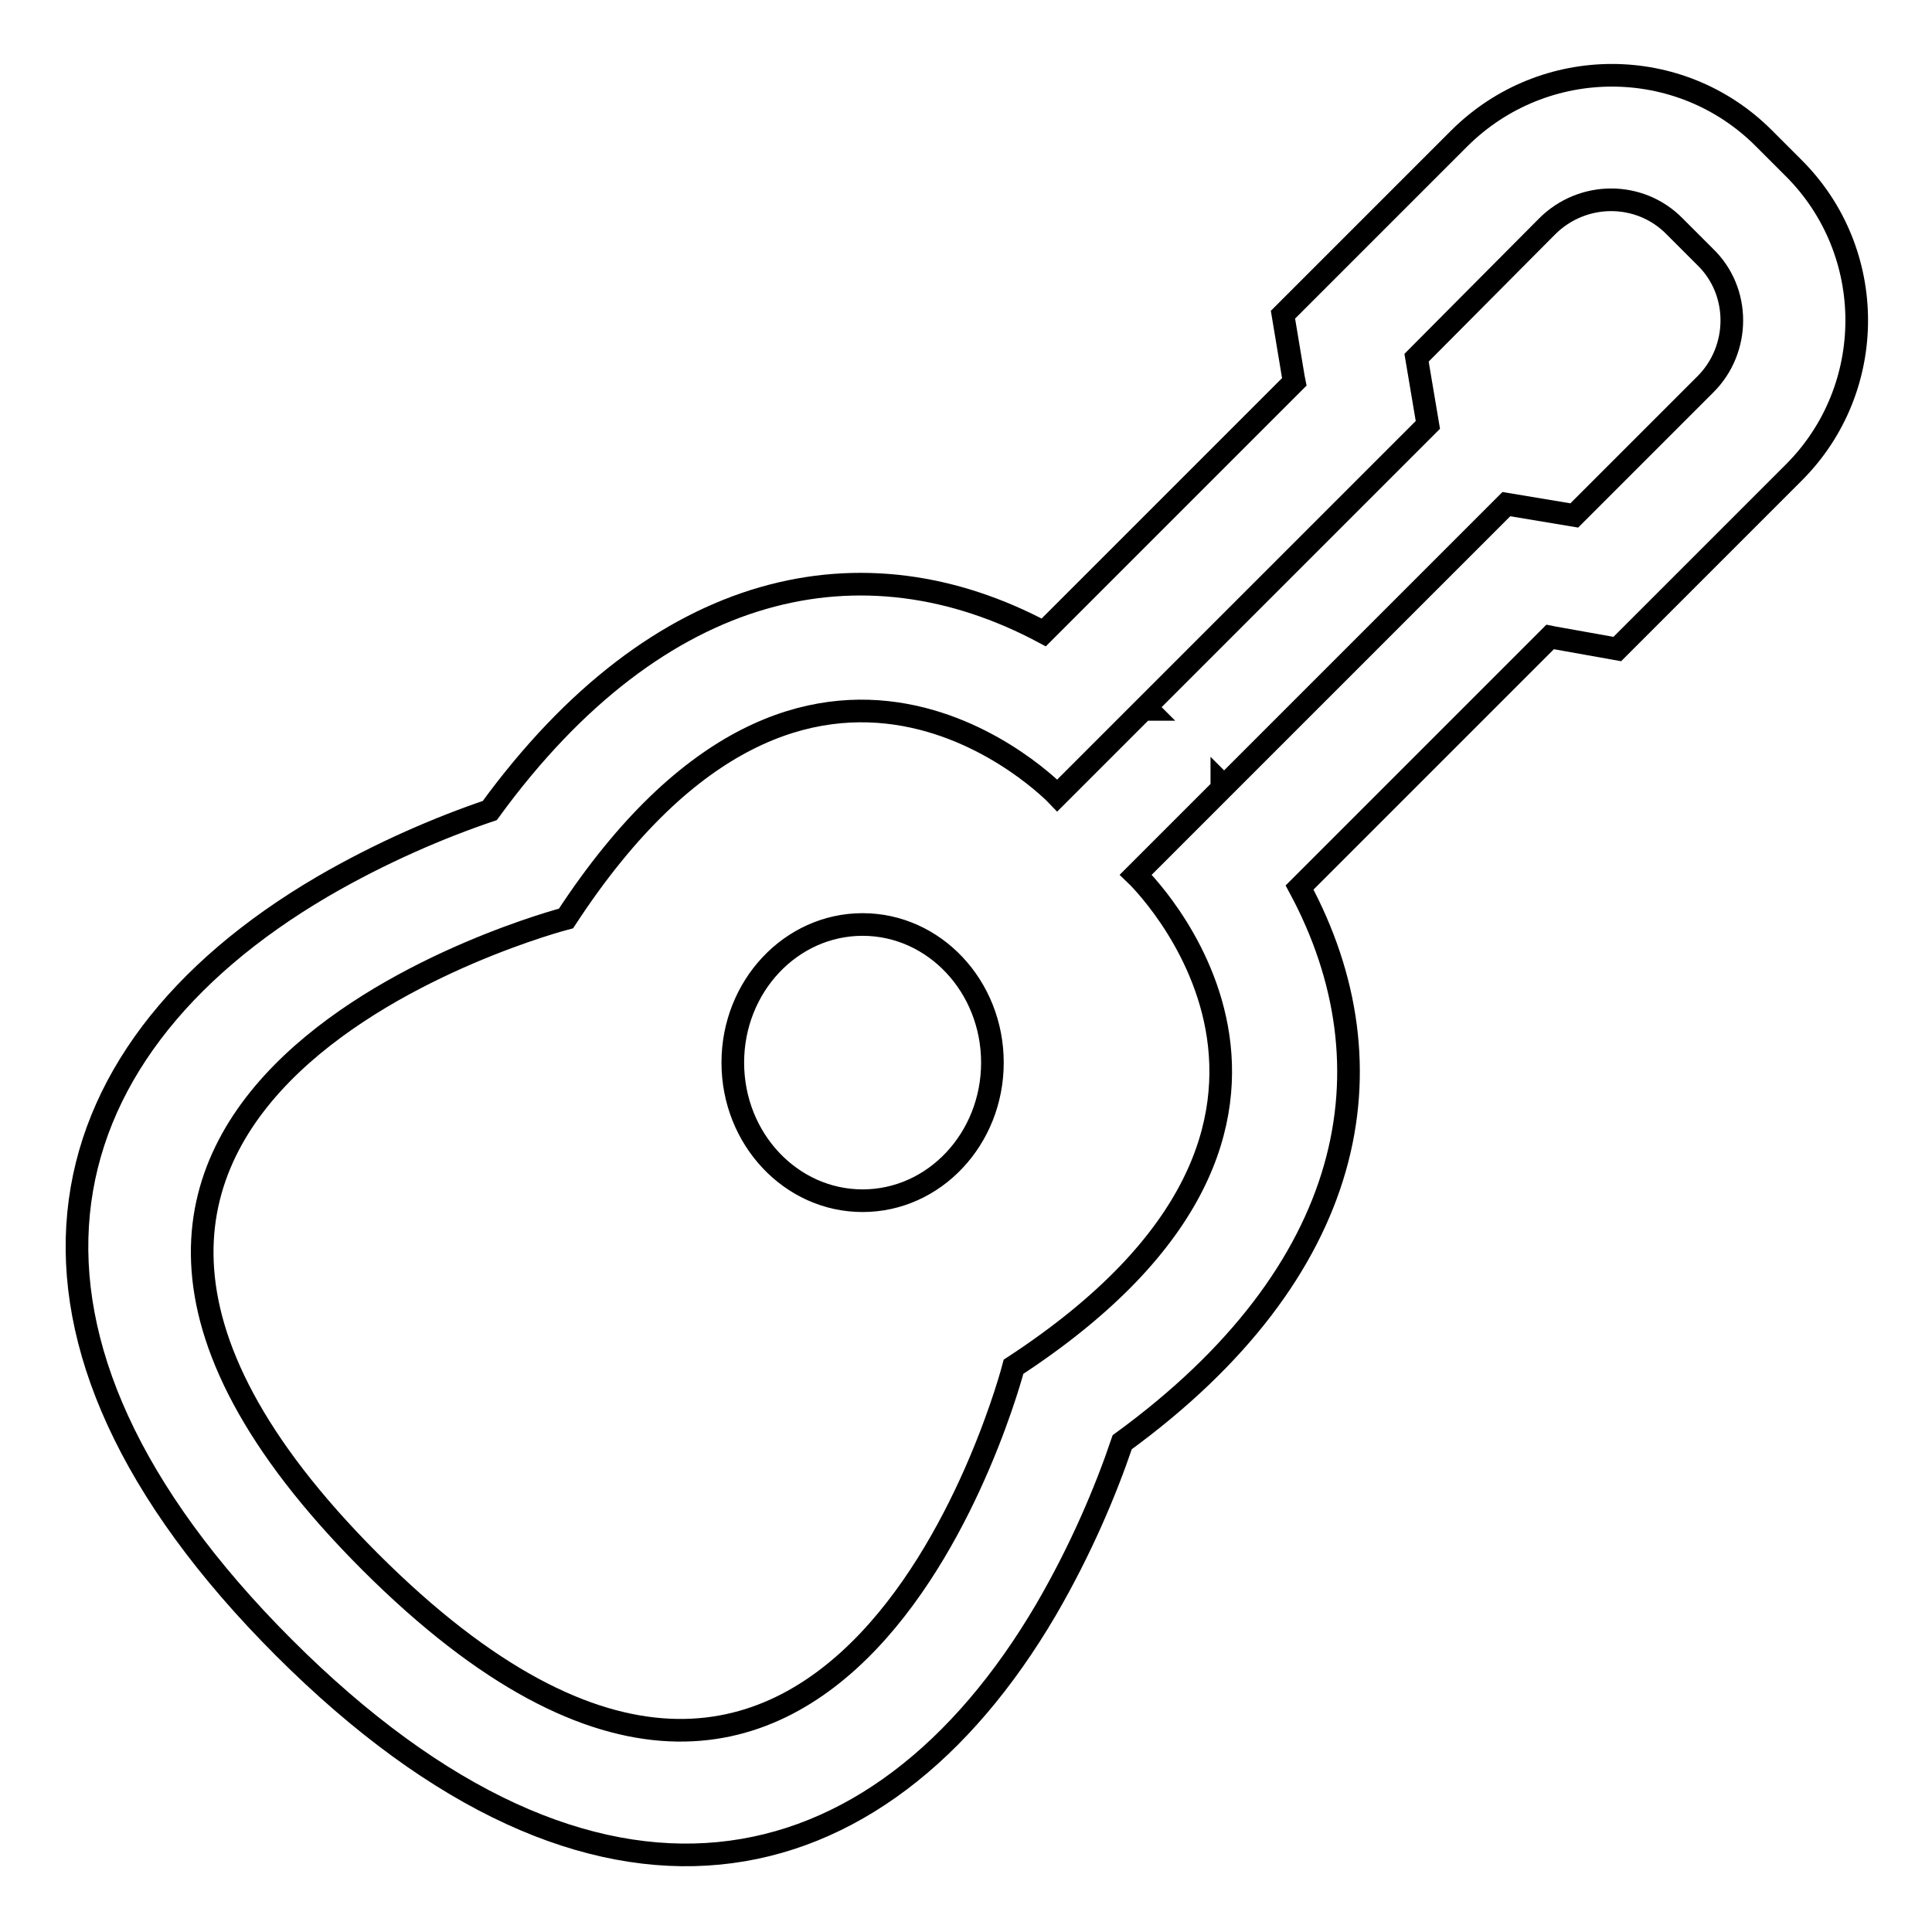 <?xml version="1.0" encoding="utf-8"?>
<!-- Svg Vector Icons : http://www.onlinewebfonts.com/icon -->
<!DOCTYPE svg PUBLIC "-//W3C//DTD SVG 1.1//EN" "http://www.w3.org/Graphics/SVG/1.1/DTD/svg11.dtd">
<svg version="1.1" xmlns="http://www.w3.org/2000/svg" xmlns:xlink="http://www.w3.org/1999/xlink" x="0px" y="0px" viewBox="0 0 256 256" enable-background="new 0 0 256 256" xml:space="preserve">
<g><g><path stroke-width="3" fill-opacity="0" stroke="#000000"  d="M237.7,22.3l-2-2l-2-2c-11.1-11.1-29.1-11.1-40.3,0l-17.4,17.4l-6,6l1.4,8.4l0.1,0.5l-33.2,33.2c-23.8-12.7-50.9-7.3-73.4,23.6c-6.5,2.2-14.3,5.5-22.2,10.1c-38,22.3-46.4,59.5-5.1,100.8c41.4,41.4,78.7,33,101-5c4.6-7.9,7.9-15.7,10.1-22.2c31-22.6,36.3-49.7,23.5-73.5l33.2-33.2l0.5,0.1l8.4,1.5l6-6l17.4-17.4C248.8,51.5,248.8,33.4,237.7,22.3 M226,50.9l-17.4,17.4l-9-1.5l-37.4,37.4c-0.1-0.1-0.2-0.2-0.3-0.3l0,0.6l-11.4,11.4c0,0,34,32.4-16.2,65.2c0,0-22.8,88.3-85.3,25.8C-13.2,144.6,75,121.7,75,121.7c32.8-50.2,65.1-16.3,65.1-16.3L151.5,94l0.6,0c-0.1-0.1-0.2-0.2-0.3-0.3l37.4-37.4l-1.5-8.9L205,30c4.7-4.7,12.3-4.7,16.9,0l2,2l2,2C230.7,38.6,230.6,46.3,226,50.9 M114.3,122.5c-9.5,0-17.2,8.2-17.2,18.3c0,10.1,7.7,18.3,17.2,18.3c9.5,0,17.2-8.2,17.2-18.3C131.5,130.7,123.8,122.5,114.3,122.5"/></g></g>
</svg>